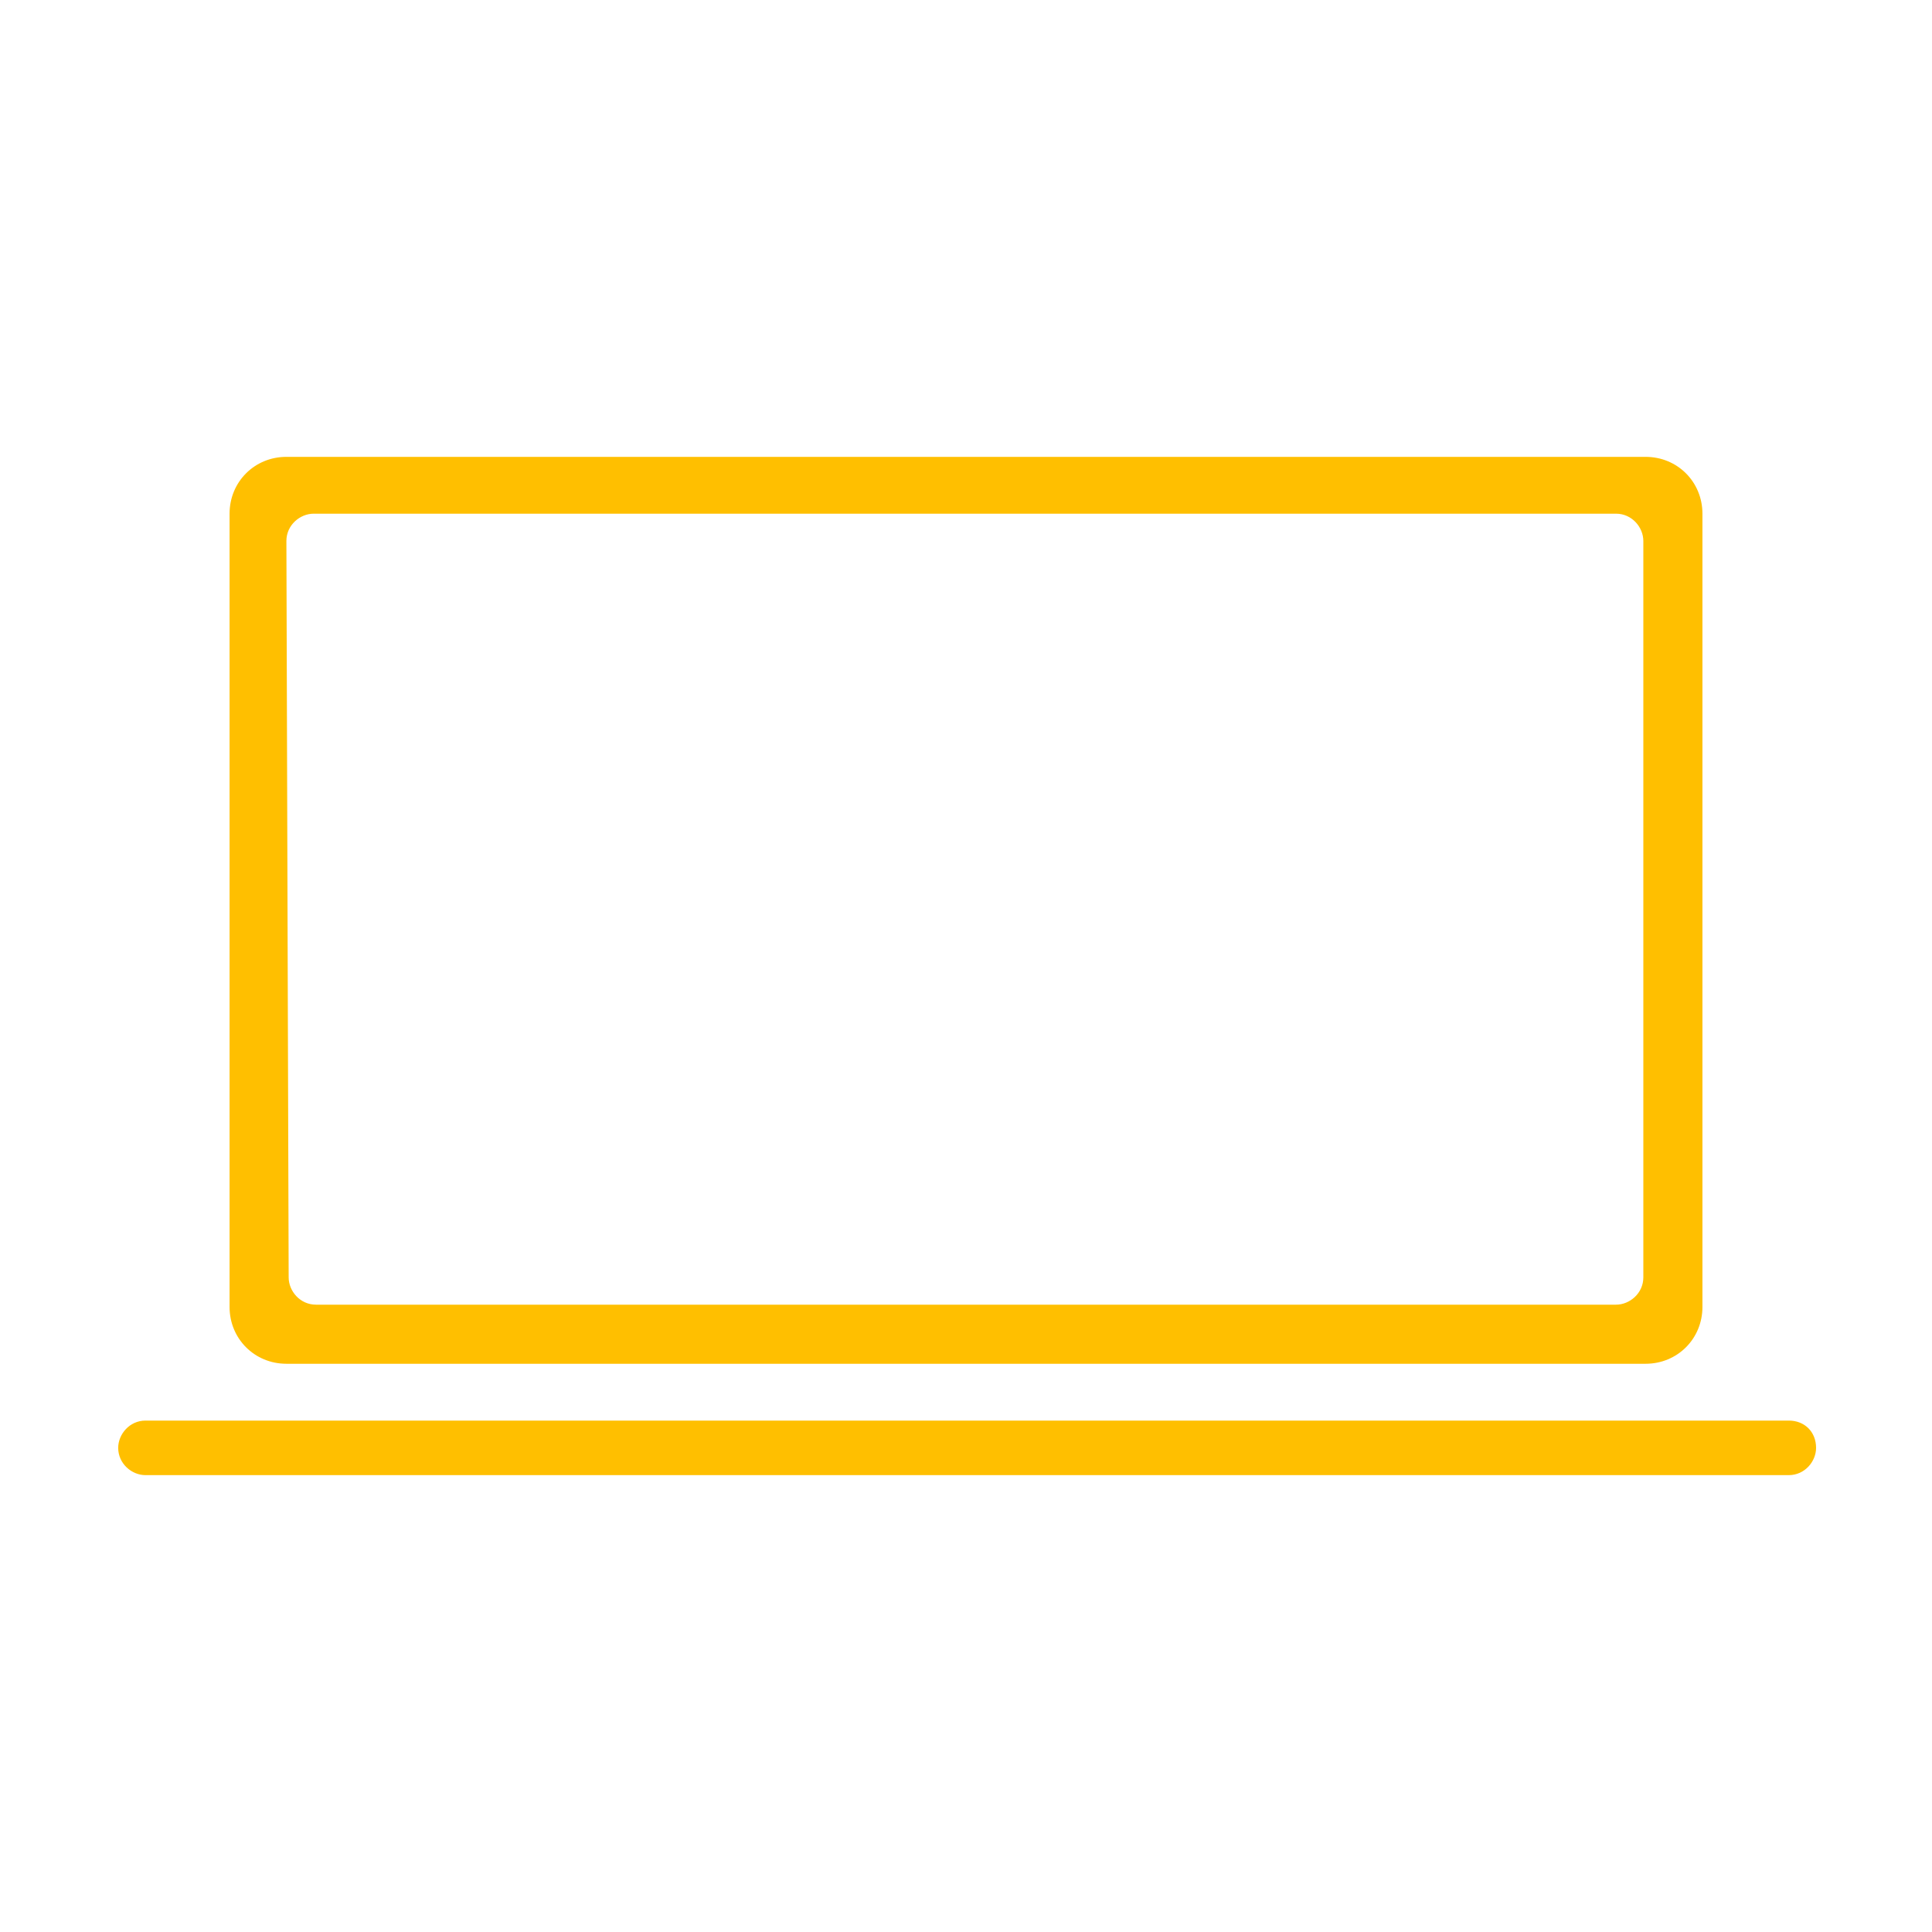 <?xml version="1.0" encoding="utf-8"?>
<!-- Generator: Adobe Illustrator 22.0.0, SVG Export Plug-In . SVG Version: 6.00 Build 0)  -->
<svg version="1.1" id="Layer_1" xmlns="http://www.w3.org/2000/svg" xmlns:xlink="http://www.w3.org/1999/xlink" x="0px" y="0px"
	 viewBox="0 0 85 85" style="enable-background:new 0 0 85 85;" xml:space="preserve">
<style type="text/css">
	.st0{fill:#FFBF00;}
</style>
<g>
	<g>
		<path class="st0" d="M78.7,62.5H6.4c-0.7,0-1.2,0.6-1.2,1.2c0,0.7,0.6,1.2,1.2,1.2h72.3c0.7,0,1.2-0.6,1.2-1.2
			C79.9,63,79.4,62.5,78.7,62.5z"/>
	</g>
	<g>
		<path class="st0" d="M12.6,60h59.8c1.4,0,2.5-1.1,2.5-2.5V22.6c0-1.4-1.1-2.5-2.5-2.5H12.6c-1.4,0-2.5,1.1-2.5,2.5v34.9
			C10.1,58.9,11.2,60,12.6,60z M12.6,23.8c0-0.7,0.6-1.2,1.2-1.2h57.3c0.7,0,1.2,0.6,1.2,1.2v32.4c0,0.7-0.6,1.2-1.2,1.2H13.9
			c-0.7,0-1.2-0.6-1.2-1.2L12.6,23.8L12.6,23.8z"/>
	</g>
</g>
</svg>
